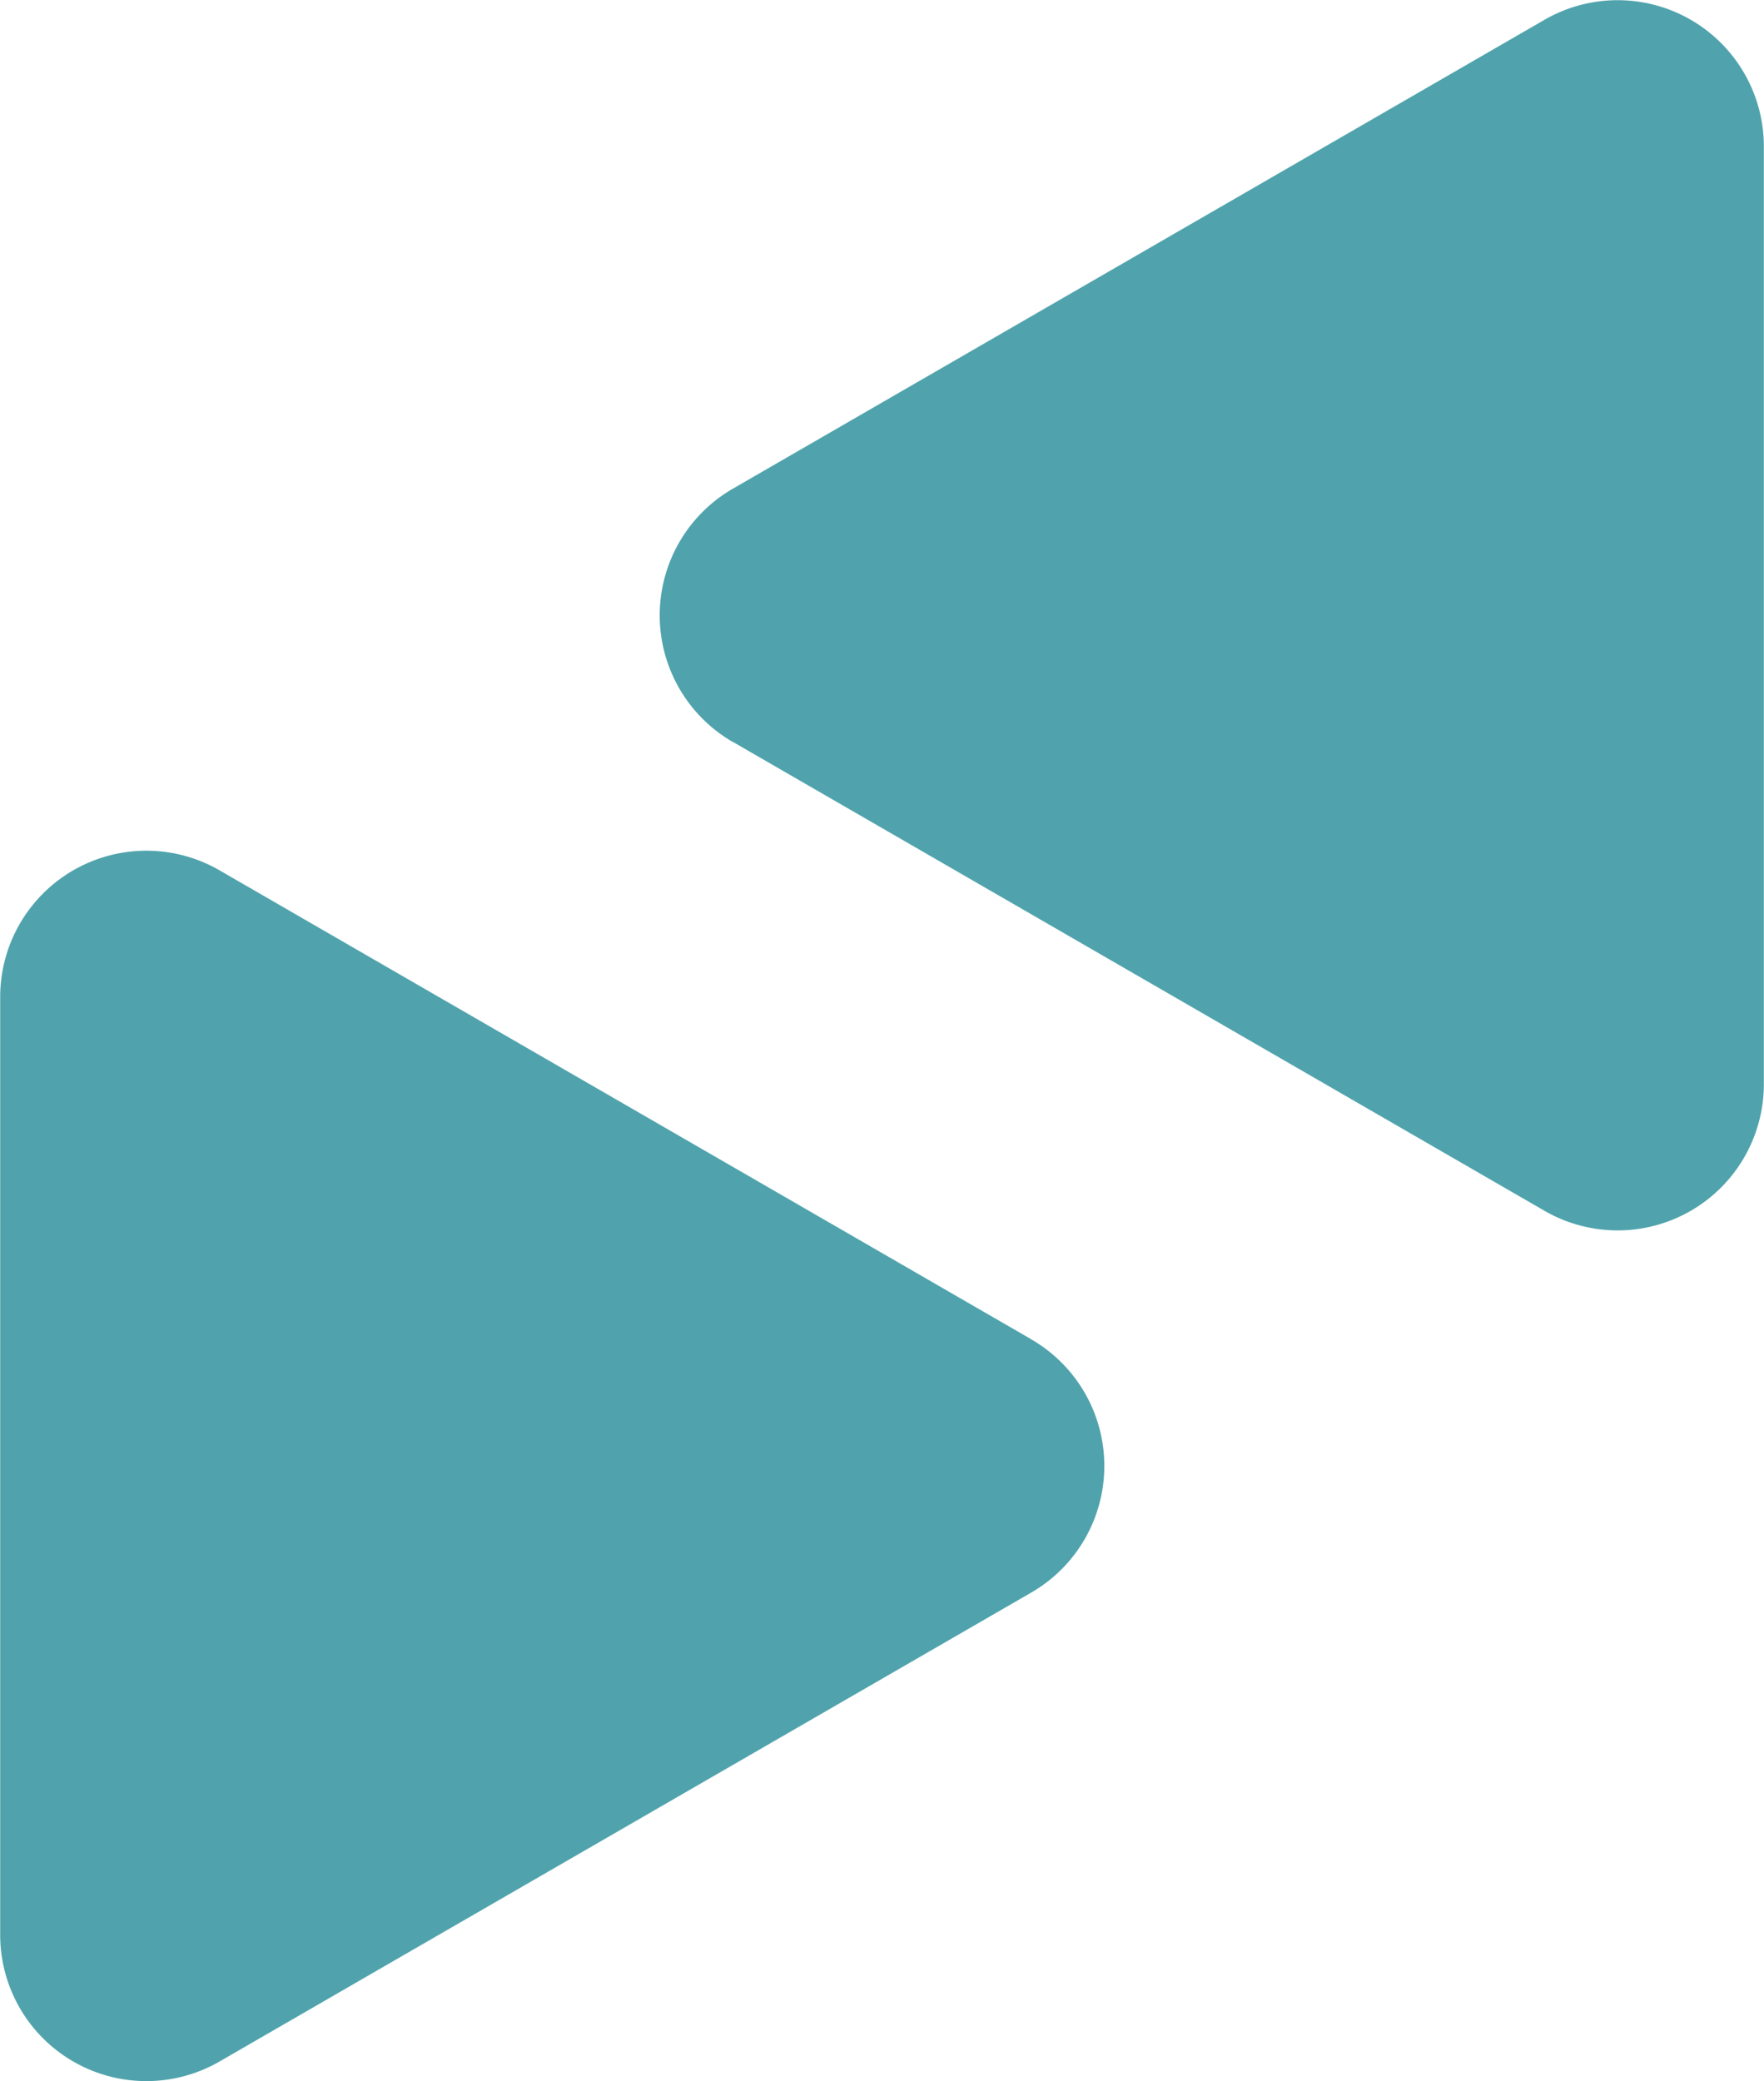 <svg id="Komponente_58_1" data-name="Komponente 58 – 1" xmlns="http://www.w3.org/2000/svg" width="46.57" height="54.938" viewBox="0 0 46.57 54.938">
  <path id="Pfad_83347" data-name="Pfad 83347" d="M198.213,441.308l21.4,12.362a3.86,3.86,0,0,0,5.807-3.351V425.6a3.86,3.86,0,0,0-5.807-3.351l-21.4,12.362a3.86,3.86,0,0,0,0,6.7Z" transform="translate(-178.854 -421.717)" fill="#50a3ac"/>
  <path id="Pfad_83348" data-name="Pfad 83348" d="M173.852,498.606l-21.4-12.362a3.86,3.86,0,0,0-5.807,3.351v24.724a3.86,3.86,0,0,0,5.807,3.351l21.4-12.362a3.86,3.86,0,0,0,0-6.7Z" transform="translate(-146.64 -463.26)" fill="#50a3ac"/>
</svg>
